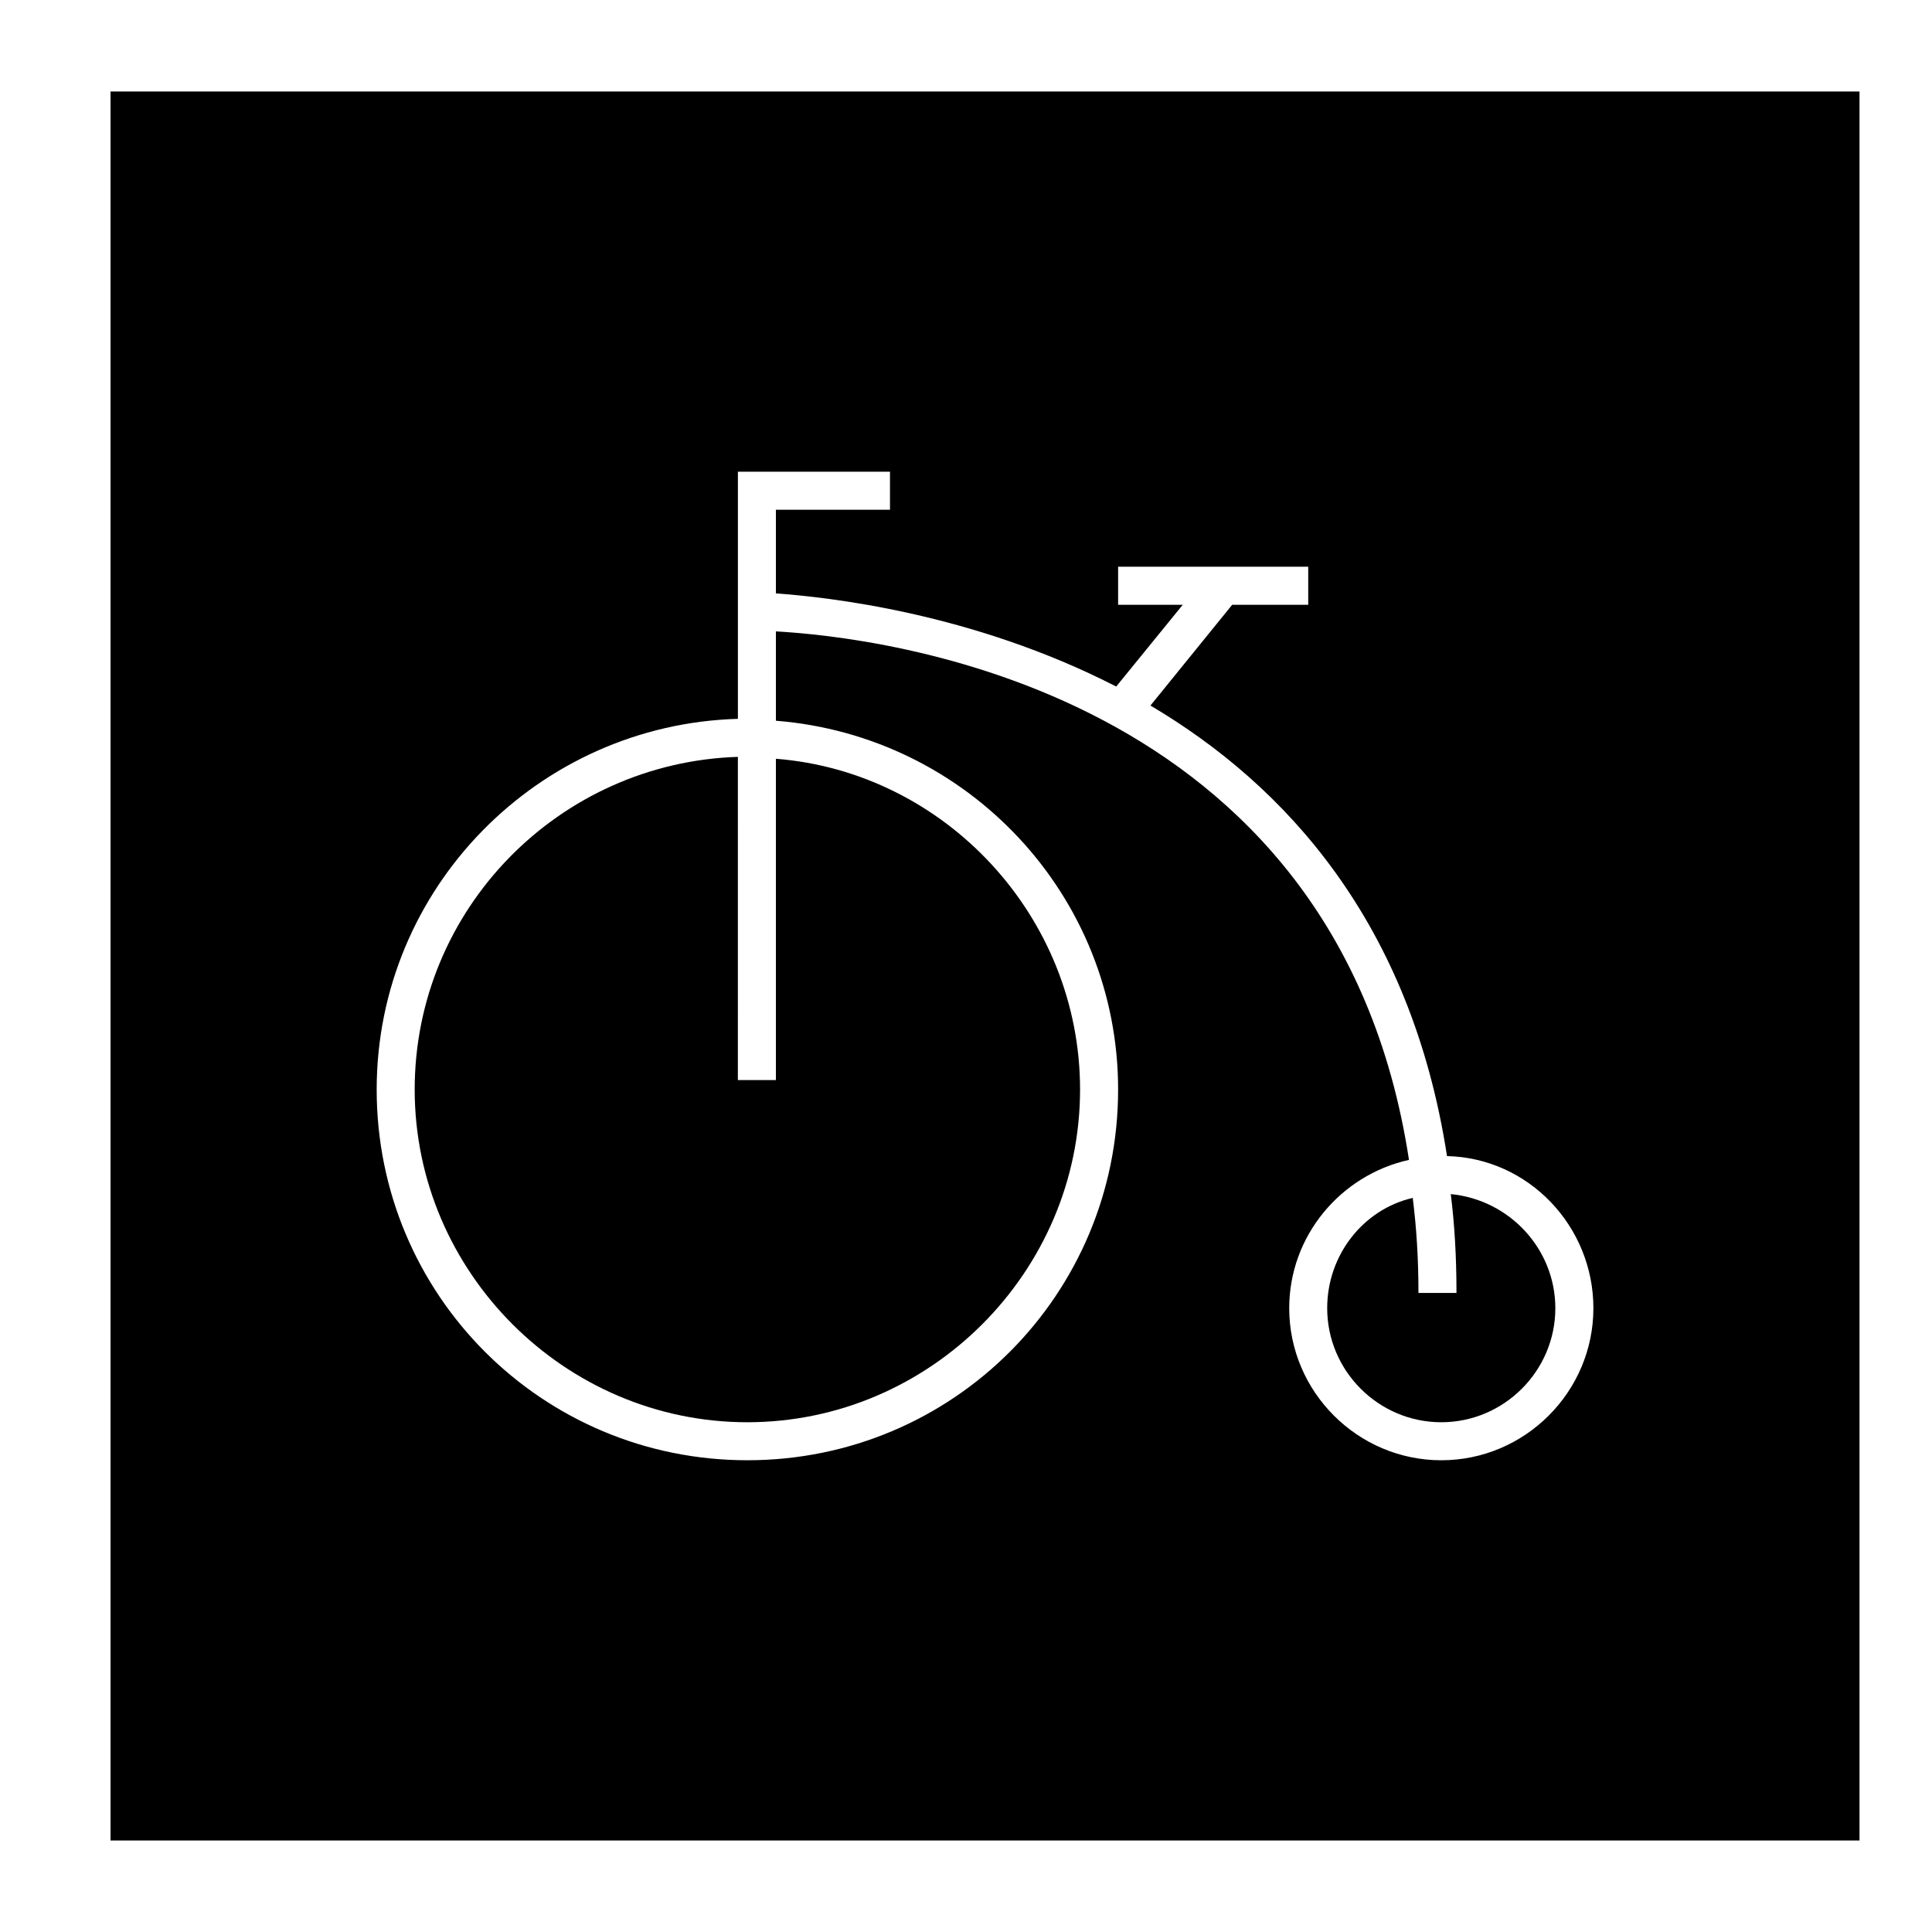 <?xml version="1.0" encoding="UTF-8"?>
<!-- Uploaded to: ICON Repo, www.iconrepo.com, Generator: ICON Repo Mixer Tools -->
<svg fill="#000000" width="800px" height="800px" version="1.1" viewBox="144 144 512 512" xmlns="http://www.w3.org/2000/svg">
 <g>
  <path d="m173.29 631.75h463.5v-463.5h-463.5zm166.26-297.25v-65.496h40.305v10.078h-30.23v22.168c13.602 1.008 51.891 5.039 90.184 24.688l17.633-21.664-17.129-0.004v-10.078h50.383v10.078h-20.152l-21.664 26.703c35.77 21.16 69.023 57.434 78.594 119.4 21.664 0.504 38.793 18.641 38.793 40.305 0 22.168-18.137 40.305-40.305 40.305s-40.305-18.137-40.305-40.305c0-19.145 13.602-35.266 31.738-39.297-19.145-125.45-141.07-138.55-167.77-140.06v23.68c50.883 4.031 90.688 46.352 90.688 97.738 0 54.41-43.832 98.242-98.246 98.242-54.41 0-98.242-43.832-98.242-98.242 0-53.402 42.824-96.73 95.727-98.242z"/>
  <path d="m495.72 490.68c0 16.625 13.602 30.23 30.23 30.23 16.625 0 30.23-13.602 30.23-30.23 0-15.617-12.09-28.719-27.711-30.23 1.008 8.062 1.512 16.625 1.512 26.199h-10.078c0-9.07-0.504-17.129-1.512-25.191-13.102 3.023-22.672 15.117-22.672 29.223z"/>
  <path d="m342.06 520.91c48.367 0 88.168-39.801 88.168-88.168 0-45.848-35.77-84.137-80.609-87.664v85.145h-10.078l0.004-85.648c-47.359 1.512-85.648 40.305-85.648 88.168 0 48.367 39.801 88.168 88.164 88.168z"/>
 </g>
</svg>